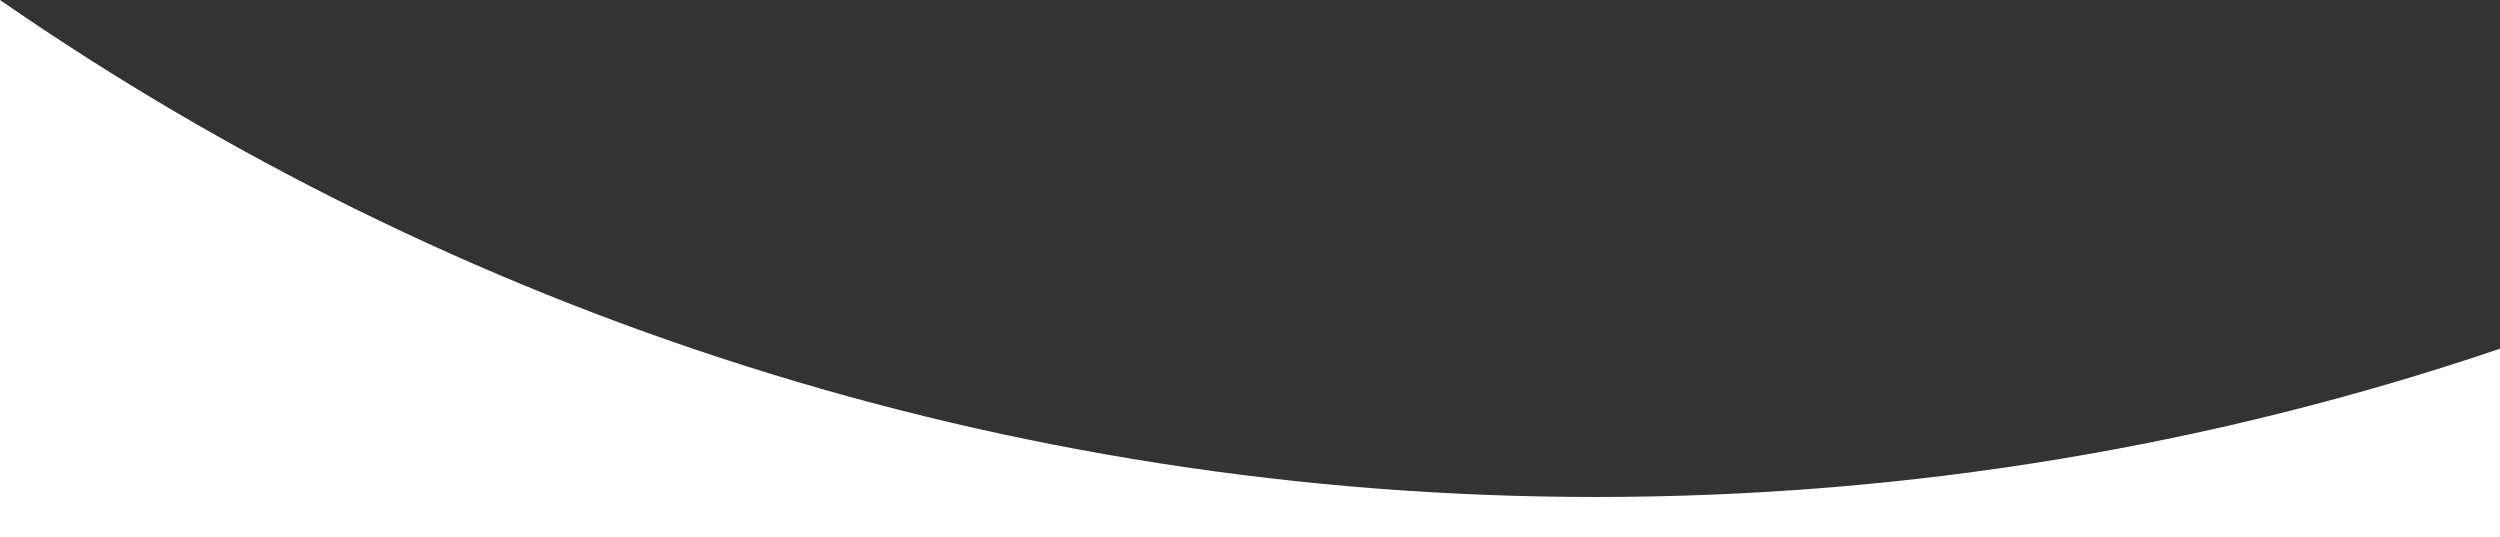 <?xml version="1.0" encoding="utf-8"?>
<!-- Generator: Adobe Illustrator 26.1.0, SVG Export Plug-In . SVG Version: 6.00 Build 0)  -->
<svg version="1.1" id="レイヤー_1" xmlns="http://www.w3.org/2000/svg" xmlns:xlink="http://www.w3.org/1999/xlink" x="0px"
	 y="0px" viewBox="0 0 580 124.6" style="enable-background:new 0 0 580 124.6;" xml:space="preserve">
<rect x="0" y="0" width="580" height="124.6" fill="#333333" stroke="none"/>
<style type="text/css">
	.st0{fill:#FFFFFF;}
</style>
<g>
	<path class="st0" d="M370.3,115.3C232.7,115.3,105.1,72.7,0,0l0,124.6h580V80.9C514.2,103.2,443.7,115.3,370.3,115.3z"/>
</g>
</svg>

